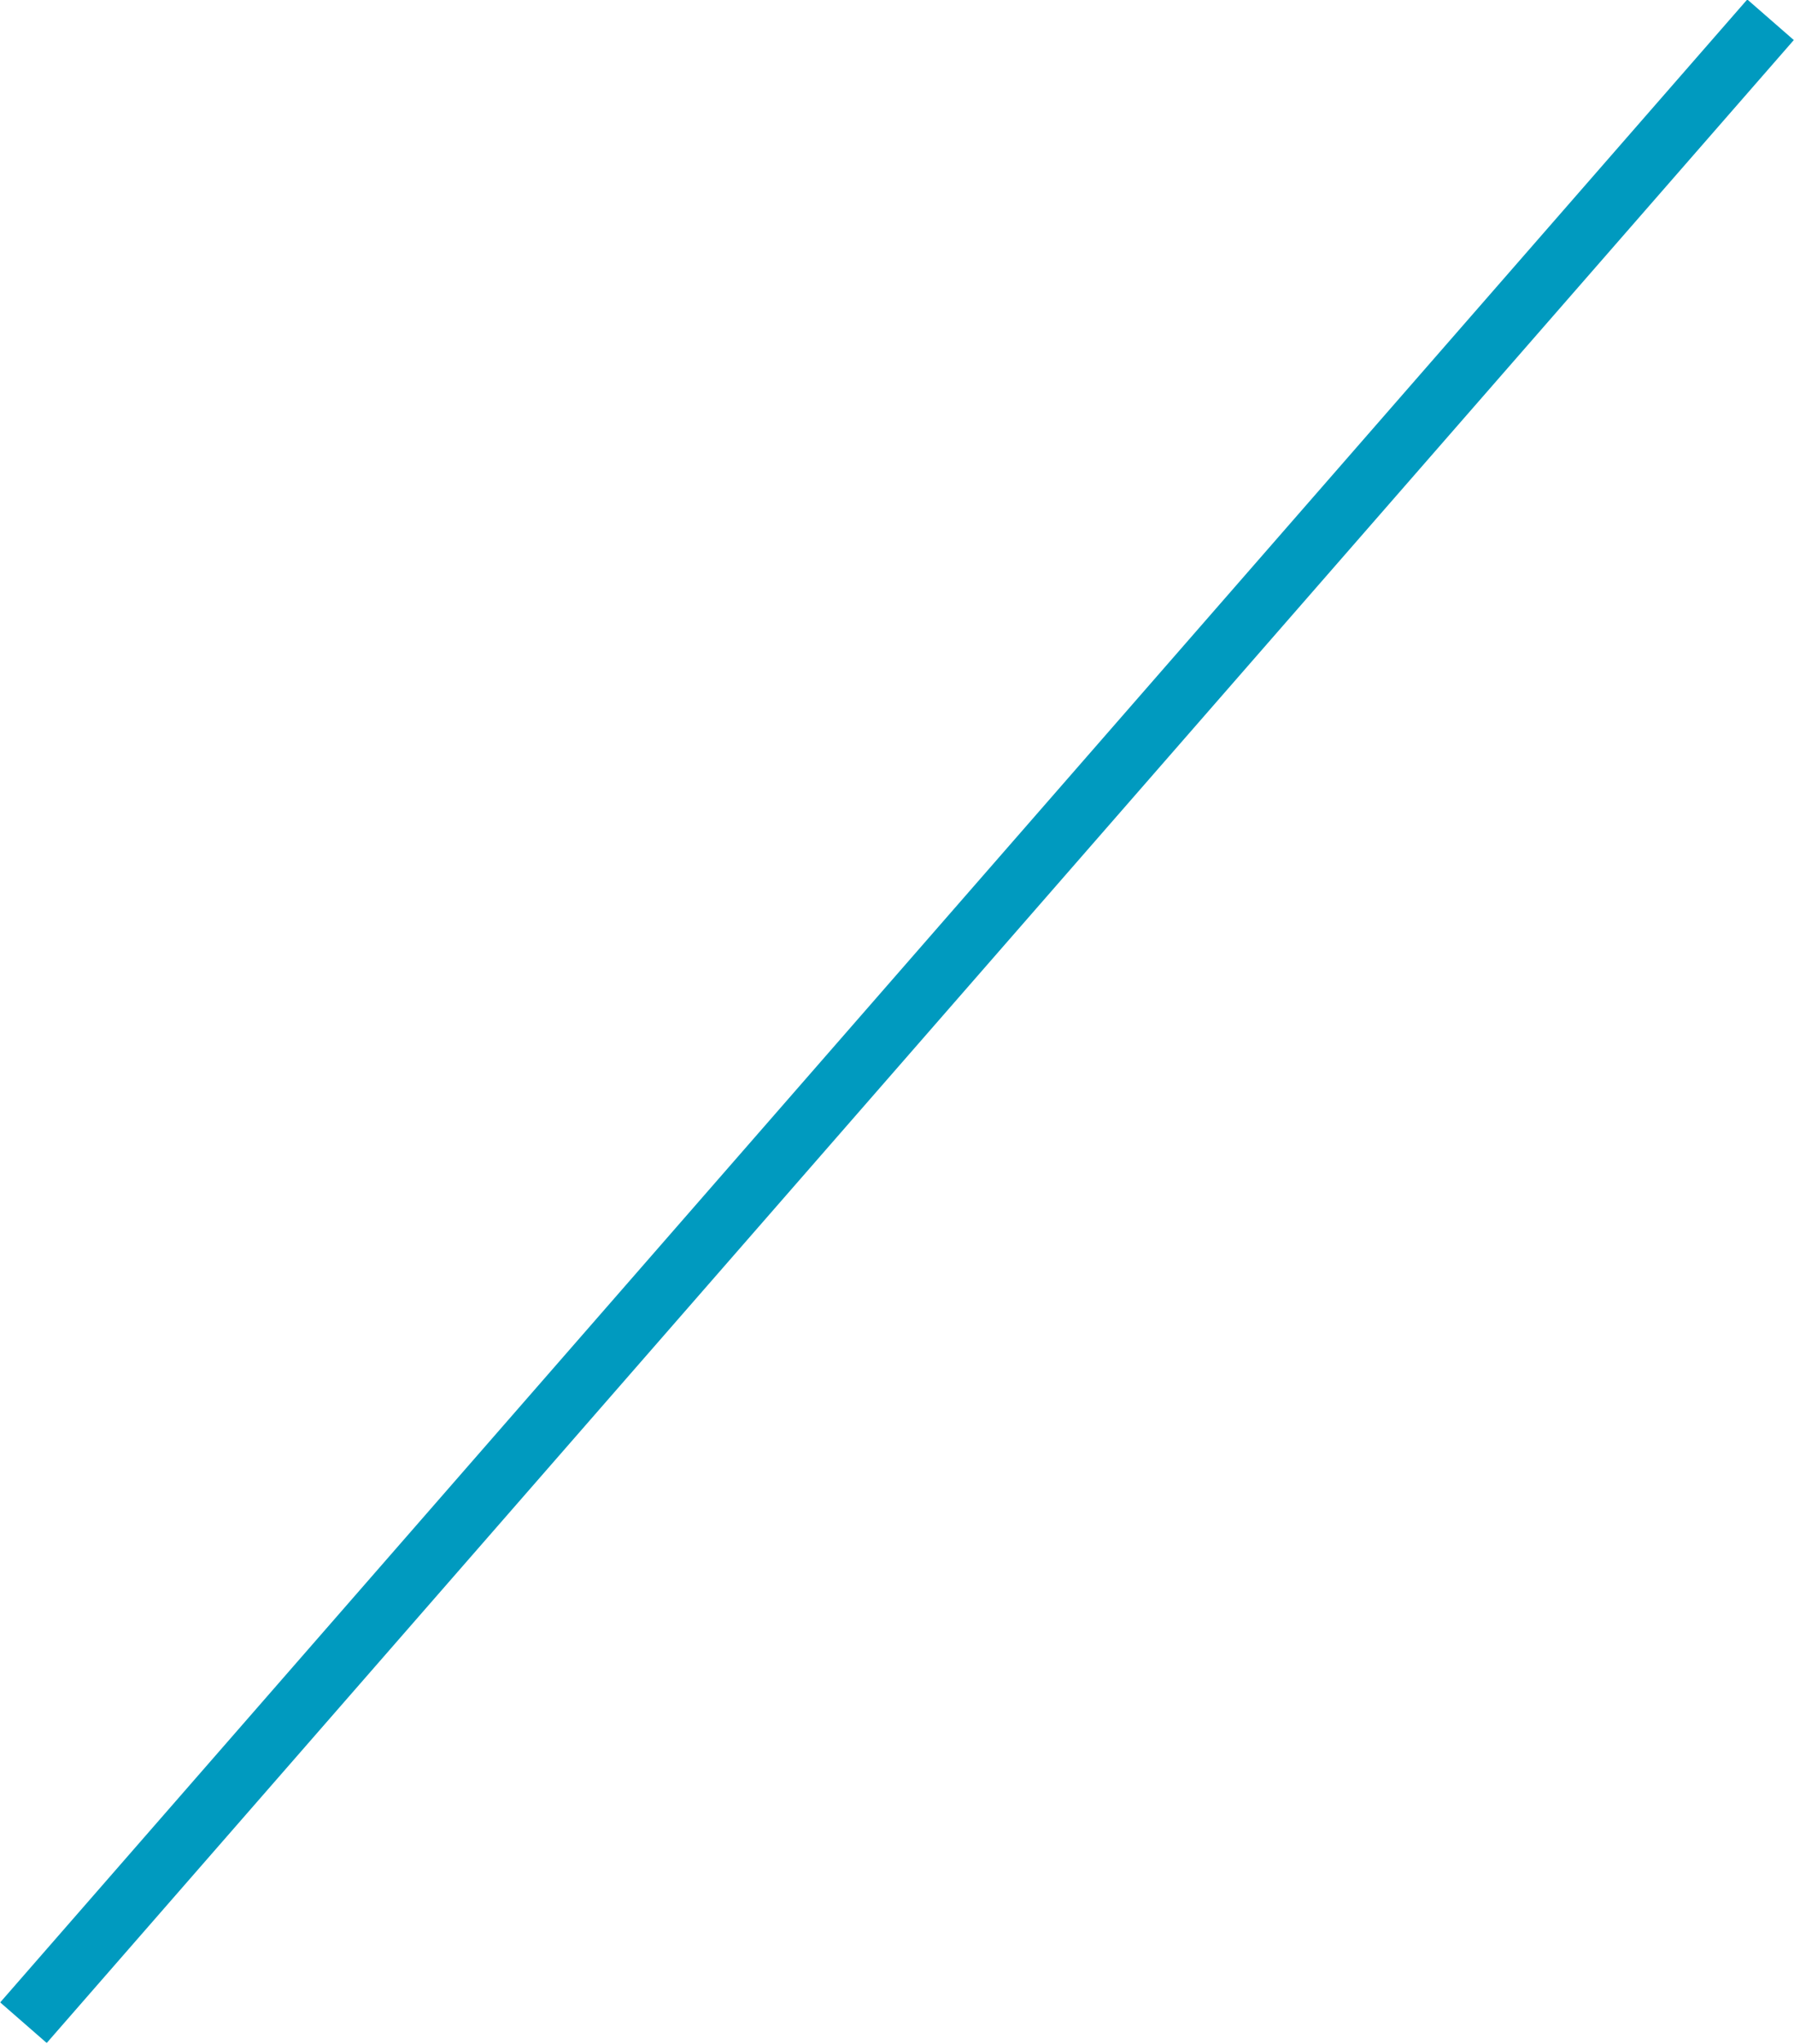 <?xml version="1.0" encoding="utf-8"?>
<!-- Generator: Adobe Illustrator 19.0.0, SVG Export Plug-In . SVG Version: 6.00 Build 0)  -->
<!DOCTYPE svg PUBLIC "-//W3C//DTD SVG 1.1//EN" "http://www.w3.org/Graphics/SVG/1.1/DTD/svg11.dtd">
<svg version="1.1" id="Layer_1" xmlns="http://www.w3.org/2000/svg" xmlns:xlink="http://www.w3.org/1999/xlink" x="0px" y="0px"
	 width="145.3px" height="165.5px" viewBox="0 0 145.3 165.5" style="enable-background:new 0 0 145.3 165.5;" xml:space="preserve"
	>
<style type="text/css">
	.st0{fill:none;stroke:#009ABF;stroke-width:5;}
</style>
<line id="XMLID_2_" class="st0" x1="143.4" y1="1.6" x2="1.9" y2="163.8"/>
</svg>
